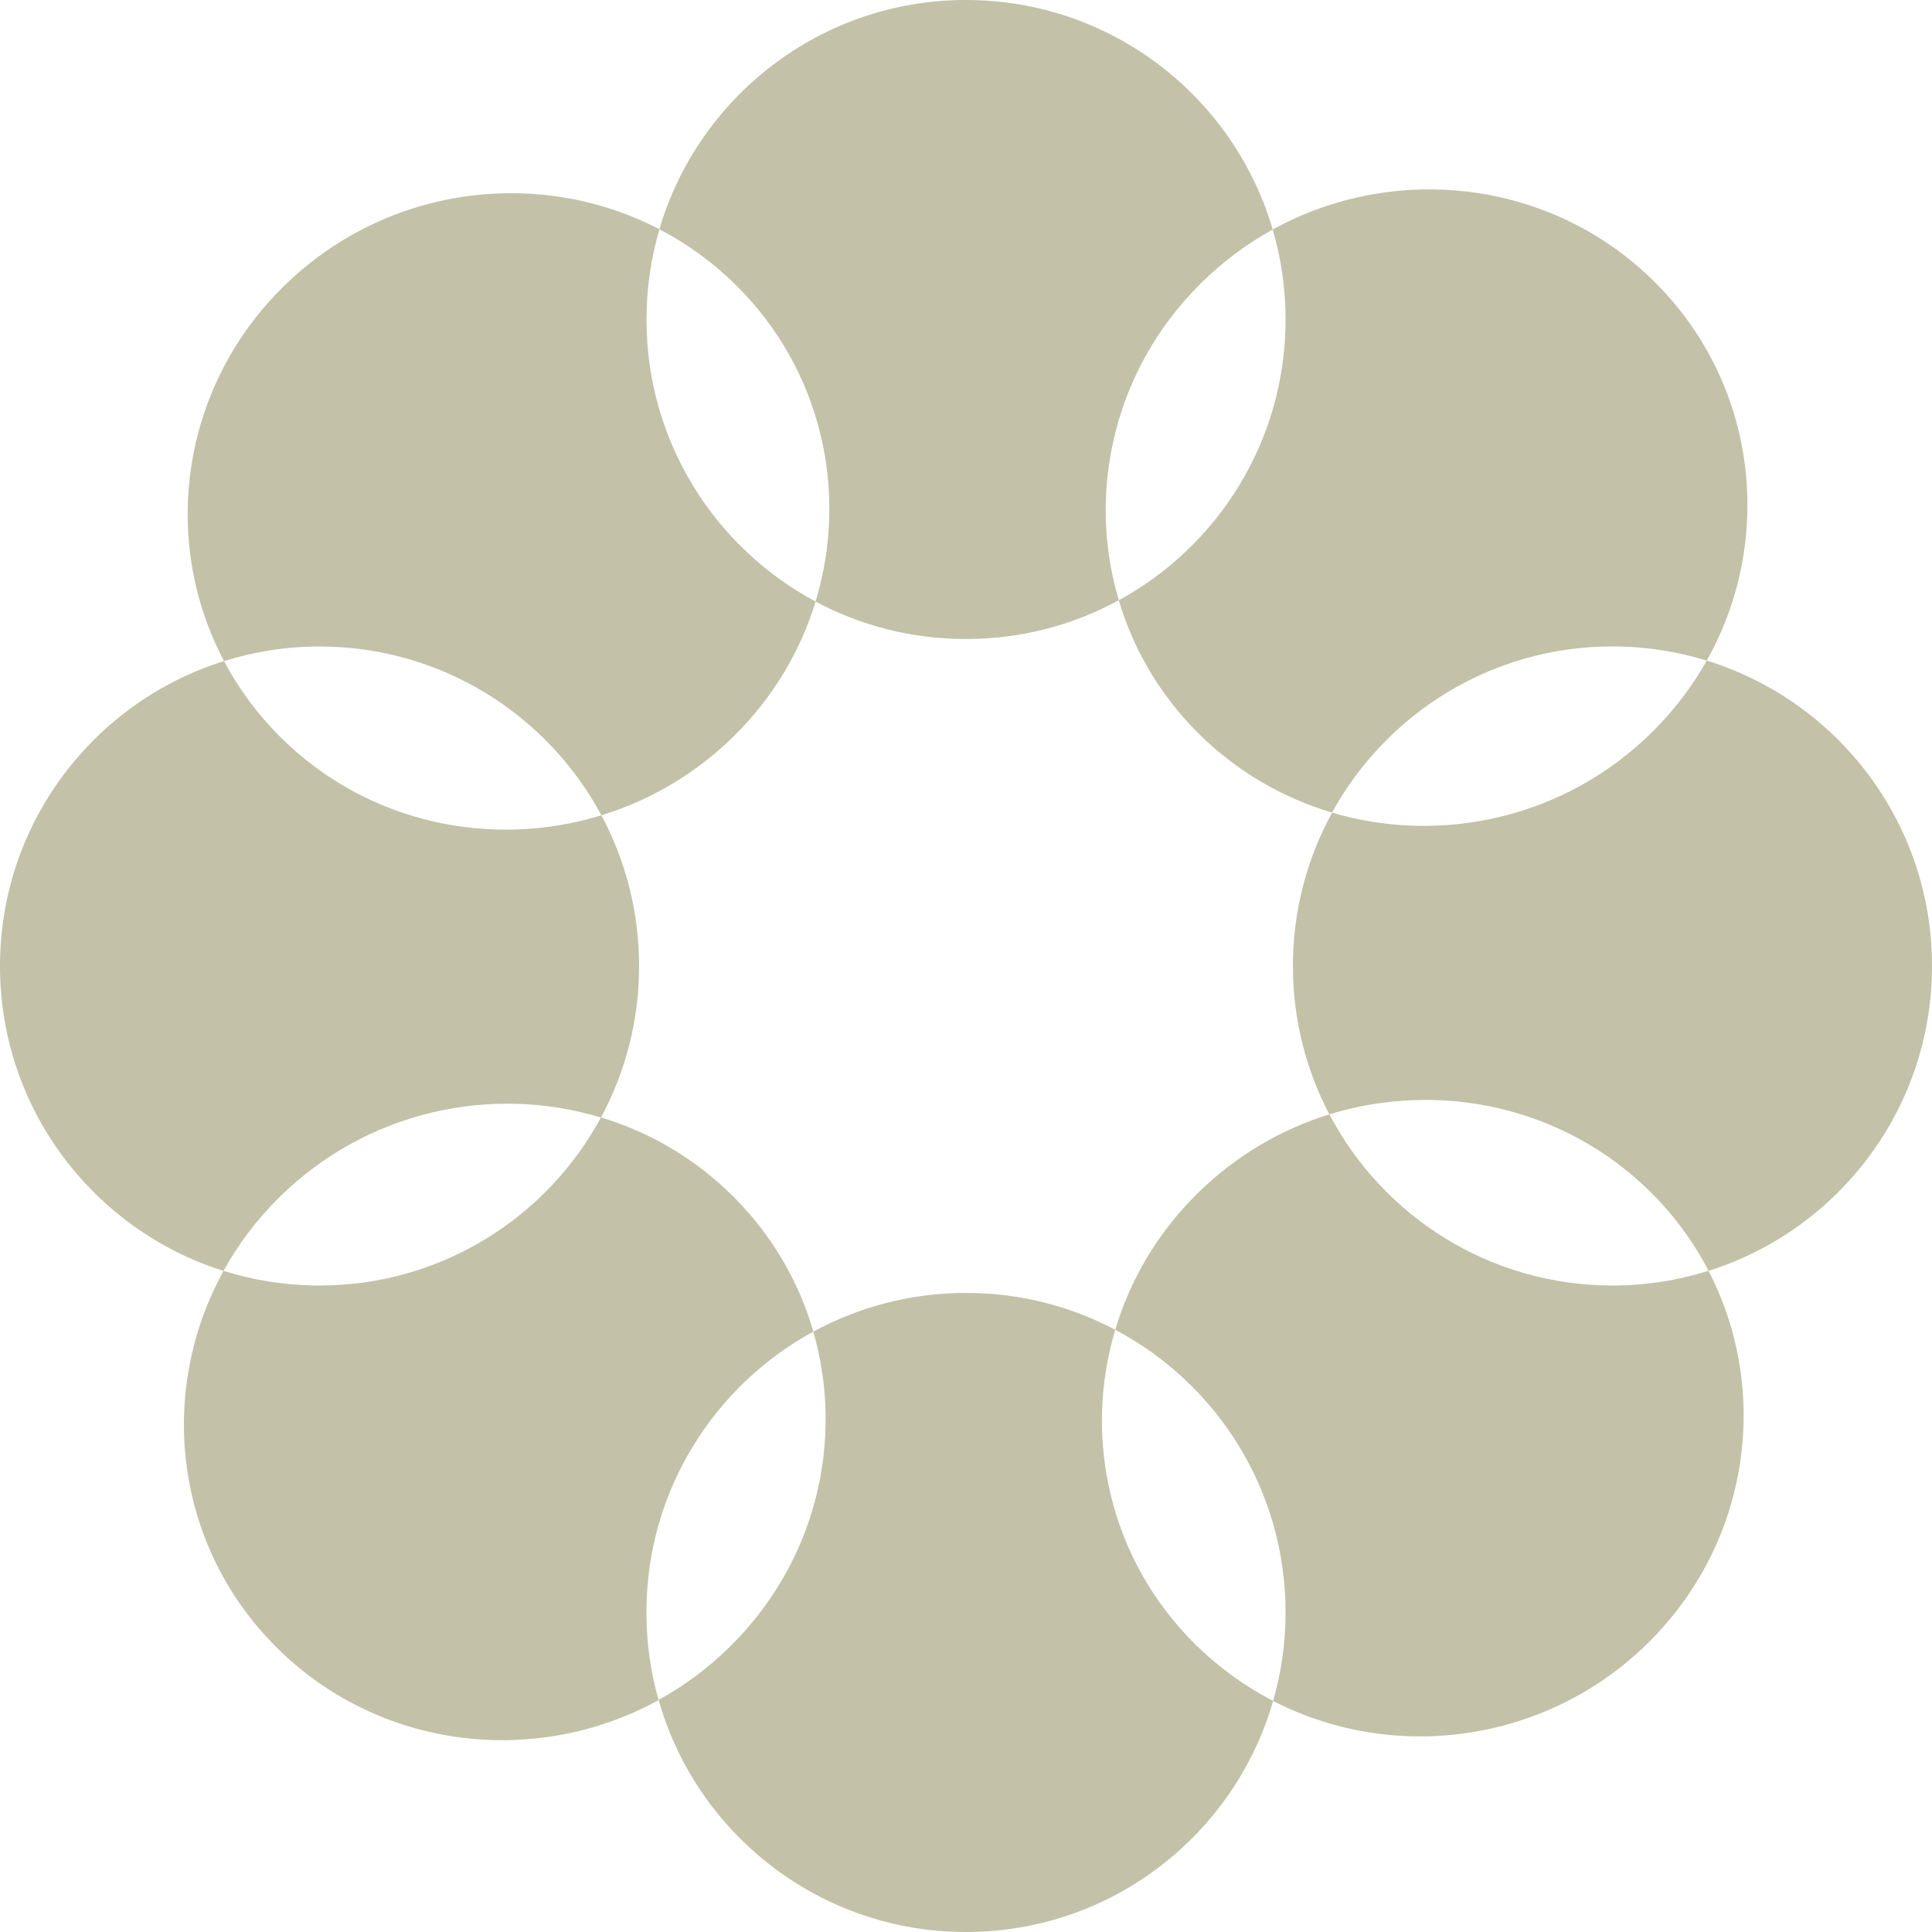 <svg width="24" height="24" viewBox="0 0 24 24" fill="none" xmlns="http://www.w3.org/2000/svg">
<path fill-rule="evenodd" clip-rule="evenodd" d="M13.898 7.457C15.132 6.784 15.97 5.475 15.97 3.969C15.97 3.581 15.914 3.206 15.81 2.851C17.328 2.016 19.272 2.23 20.551 3.499C21.832 4.769 22.048 6.699 21.202 8.206C20.832 8.092 20.438 8.03 20.03 8.03C18.529 8.03 17.222 8.864 16.547 10.094C15.94 9.914 15.369 9.587 14.89 9.113C14.409 8.635 14.078 8.064 13.898 7.457ZM10.131 7.473C10.542 6.124 10.215 4.606 9.147 3.546C8.858 3.26 8.535 3.027 8.191 2.848C8.675 1.202 10.197 0 12 0C13.804 0 15.328 1.203 15.81 2.851C15.489 3.029 15.187 3.252 14.915 3.522C13.837 4.59 13.498 6.111 13.898 7.456C13.334 7.764 12.688 7.938 12.001 7.938C11.325 7.939 10.688 7.77 10.131 7.473ZM7.471 10.128C8.075 9.943 8.644 9.612 9.124 9.137C9.61 8.655 9.946 8.081 10.132 7.473C8.881 6.804 8.031 5.486 8.031 3.97C8.031 3.581 8.087 3.204 8.192 2.848C6.69 2.067 4.783 2.308 3.511 3.57C2.239 4.831 1.995 6.722 2.783 8.212C1.17 8.717 0 10.222 0 12.001C0 13.777 1.167 15.281 2.777 15.788C1.947 17.291 2.166 19.207 3.441 20.47C4.721 21.74 6.663 21.954 8.182 21.119C8.654 22.782 10.185 24 12 24C13.811 24 15.338 22.788 15.815 21.13C17.315 21.902 19.214 21.657 20.481 20.401C21.744 19.148 21.993 17.272 21.224 15.787C22.833 15.281 24 13.776 24 12C24 10.215 22.822 8.706 21.202 8.206C21.024 8.523 20.799 8.821 20.528 9.09C19.447 10.162 17.907 10.497 16.548 10.095C16.238 10.66 16.061 11.309 16.061 12C16.061 12.665 16.225 13.293 16.514 13.843C15.913 14.029 15.346 14.359 14.868 14.833C14.376 15.32 14.038 15.902 13.854 16.519C13.301 16.227 12.67 16.061 12.001 16.061C11.314 16.061 10.667 16.236 10.104 16.542C9.925 15.924 9.592 15.342 9.101 14.856C8.629 14.387 8.065 14.062 7.466 13.881C7.768 13.321 7.939 12.68 7.939 11.999C7.939 11.323 7.769 10.686 7.471 10.128ZM16.514 13.843C17.882 13.421 19.428 13.742 20.505 14.809C20.802 15.104 21.042 15.434 21.224 15.786C20.847 15.905 20.446 15.969 20.03 15.969C18.504 15.969 17.178 15.107 16.514 13.843ZM13.854 16.519C15.113 17.184 15.97 18.507 15.97 20.03C15.97 20.411 15.916 20.78 15.815 21.129C15.466 20.949 15.138 20.713 14.844 20.423C13.782 19.369 13.452 17.862 13.854 16.519ZM10.103 16.542C10.489 17.88 10.147 19.386 9.077 20.446C8.804 20.717 8.502 20.941 8.181 21.117C8.082 20.771 8.03 20.407 8.03 20.029C8.03 18.525 8.868 17.215 10.103 16.542ZM7.465 13.882C6.1 13.469 4.55 13.802 3.464 14.879C3.185 15.155 2.956 15.461 2.777 15.787C3.154 15.905 3.554 15.969 3.97 15.969C5.481 15.969 6.795 15.124 7.465 13.882ZM7.471 10.128C6.104 10.548 4.561 10.226 3.487 9.16C3.198 8.873 2.963 8.553 2.783 8.212C3.157 8.095 3.556 8.031 3.97 8.031C5.485 8.031 6.802 8.88 7.471 10.128Z" fill="#C3C1A8"/>
</svg>
